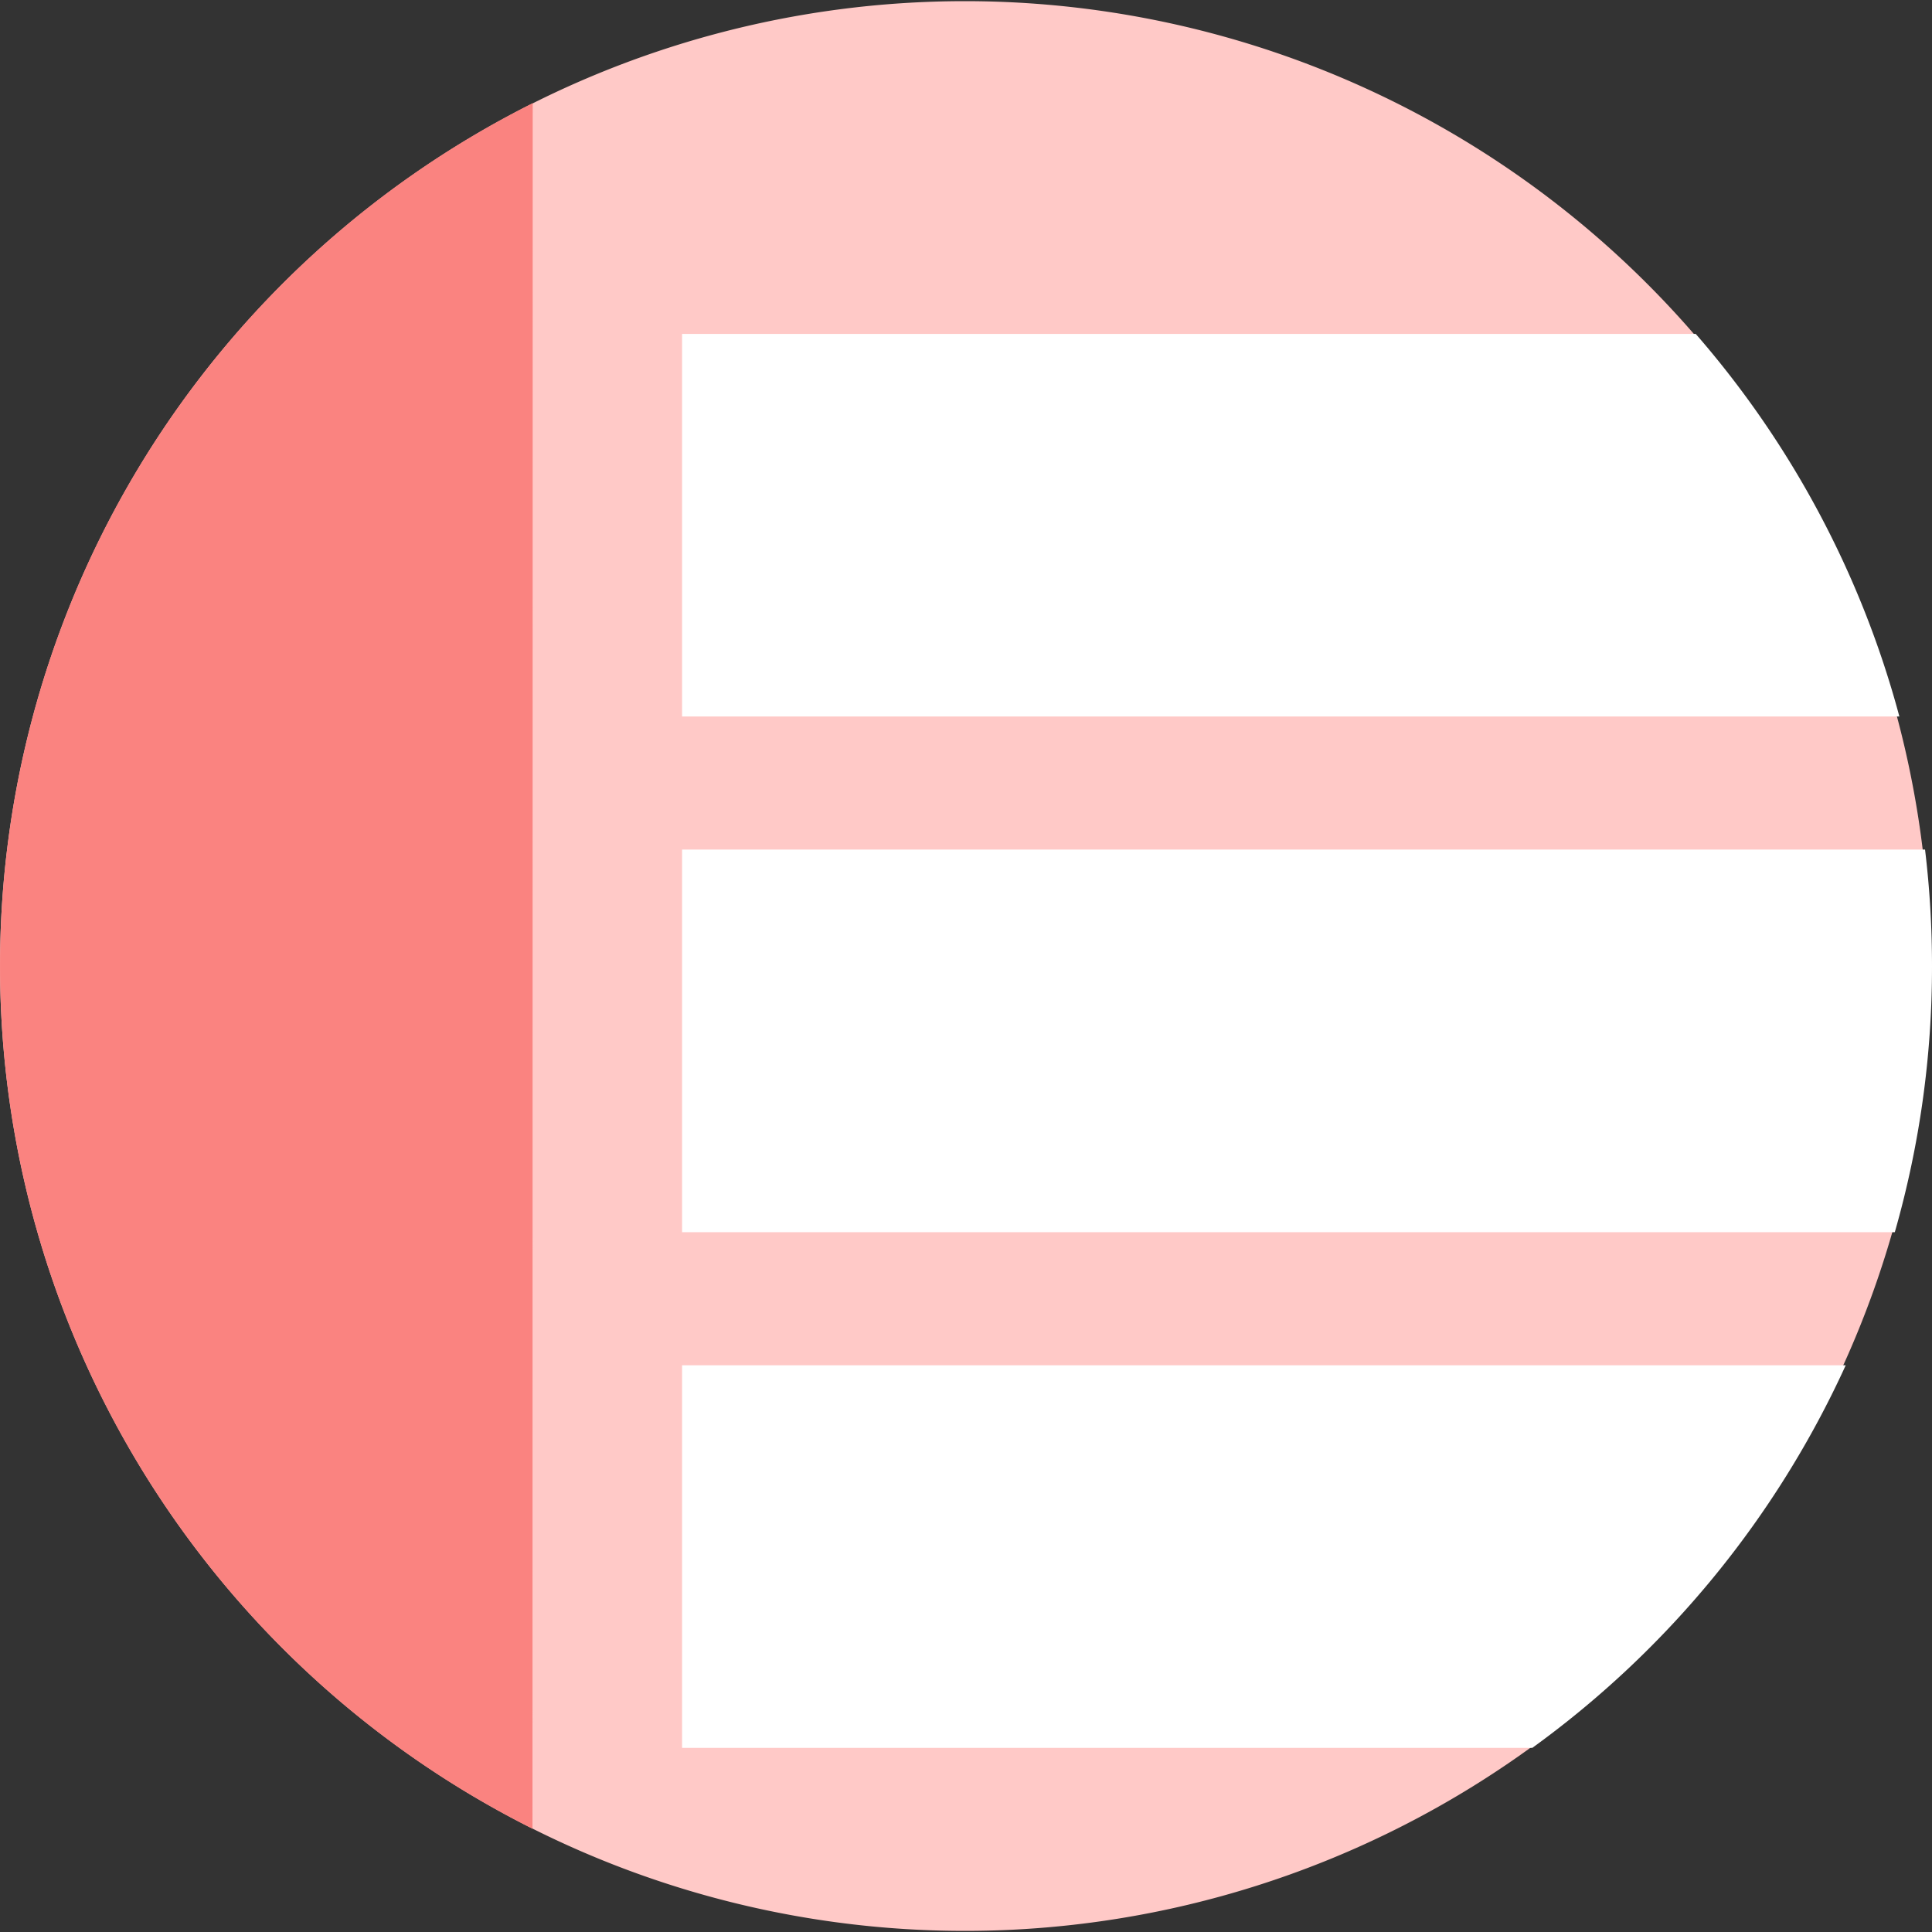 <svg xmlns="http://www.w3.org/2000/svg" xmlns:xlink="http://www.w3.org/1999/xlink" width="70" height="70" viewBox="0 0 70 70">
  <rect x="0" y="0" width="70" height="70" fill="#333333" stroke="none"/>
  <defs>
    <clipPath id="clip-path">
      <rect id="Rectangle_3629" data-name="Rectangle 3629" width="70" height="70" transform="translate(31.31 34)" fill="#fff" stroke="#707070" stroke-width="1"/>
    </clipPath>
  </defs>
  <g id="Mask_Group_1773" data-name="Mask Group 1773" transform="translate(-31.31 -34)" clip-path="url(#clip-path)">
    <g id="template" transform="translate(-1241.069 -42.506)">
      <path id="Path_489" data-name="Path 489" d="M34.959,0A34.959,34.959,0,1,1,0,34.959,34.959,34.959,0,0,1,34.959,0Z" transform="translate(1272.38 76.548)" fill="#ffc9c7"/>
      <path id="Intersection_34" data-name="Intersection 34" d="M-6182.885,993.915V980.052h36.725a34.85,34.85,0,0,1,7.38,13.863Z" transform="translate(7479.977 -891.449)" fill="#fff"/>
      <path id="Intersection_35" data-name="Intersection 35" d="M-6182.885,993.915V980.052h45.035a35.187,35.187,0,0,1,.252,4.223,34.907,34.907,0,0,1-1.348,9.64Z" transform="translate(7479.977 -872.764)" fill="#fff"/>
      <path id="Intersection_36" data-name="Intersection 36" d="M-6182.885,993.915V980.052h42.161a35.089,35.089,0,0,1-11.357,13.863Z" transform="translate(7479.977 -854.08)" fill="#fff"/>
      <path id="Intersection_33" data-name="Intersection 33" d="M-6203.981,1004.764a34.962,34.962,0,0,1,19.3-31.262l-.008,62.52A34.959,34.959,0,0,1-6203.981,1004.764Z" transform="translate(7476.361 -893.258)" fill="#fa8380"/>
    </g>
  </g>
</svg>
